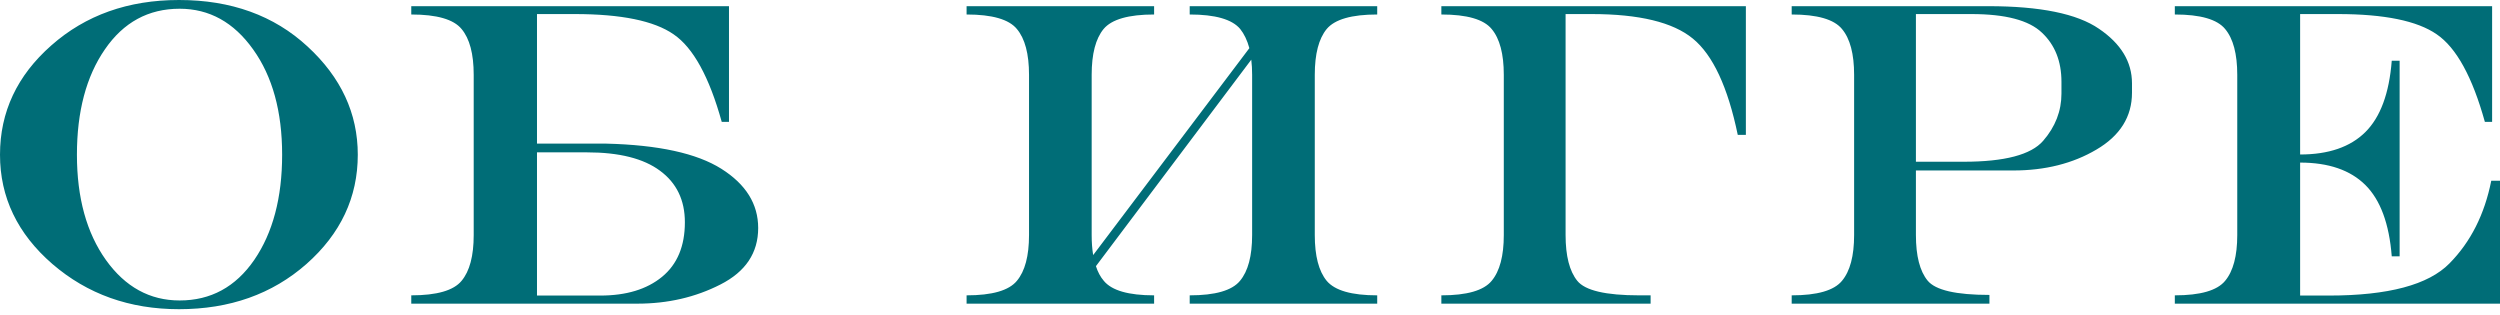 <?xml version="1.0" encoding="UTF-8"?> <svg xmlns="http://www.w3.org/2000/svg" width="413" height="52" viewBox="0 0 413 52" fill="none"> <path d="M29.57 0C38.183 0 45.259 2.558 50.798 7.674C56.336 12.767 59.106 18.728 59.106 25.557C59.106 32.598 56.278 38.617 50.622 43.616C44.966 48.592 37.949 51.079 29.57 51.079C21.403 51.079 14.433 48.592 8.66 43.616C2.887 38.617 0 32.598 0 25.557C0 18.493 2.828 12.473 8.484 7.498C14.14 2.499 21.169 0 29.57 0ZM29.676 1.443C24.513 1.443 20.394 3.685 17.32 8.167C14.245 12.626 12.708 18.423 12.708 25.557C12.708 32.668 14.304 38.465 17.496 42.947C20.688 47.407 24.748 49.636 29.676 49.636C34.816 49.636 38.923 47.407 41.997 42.947C45.071 38.465 46.609 32.668 46.609 25.557C46.609 18.423 45.013 12.626 41.821 8.167C38.629 3.685 34.581 1.443 29.676 1.443ZM88.711 23.727H100.152C108.765 23.938 115.102 25.323 119.162 27.881C123.222 30.439 125.252 33.701 125.252 37.667C125.252 41.774 123.175 44.884 119.021 46.996C114.89 49.108 110.314 50.164 105.292 50.164H67.942V48.791C72.166 48.791 74.935 47.993 76.249 46.397C77.587 44.801 78.256 42.279 78.256 38.829V12.356C78.256 8.906 77.587 6.383 76.249 4.788C74.935 3.192 72.166 2.394 67.942 2.394V1.021H120.429V20.136H119.232C117.167 12.697 114.515 7.874 111.276 5.668C108.061 3.438 102.616 2.323 94.942 2.323H88.711V23.727ZM88.711 48.826H99.166C103.461 48.826 106.864 47.794 109.375 45.728C111.886 43.663 113.142 40.659 113.142 36.717C113.142 33.056 111.769 30.216 109.023 28.198C106.301 26.179 102.288 25.17 96.984 25.17H88.711V48.826ZM181.048 43.968C181.353 44.931 181.788 45.74 182.351 46.397C183.665 47.993 186.434 48.791 190.659 48.791V50.164H159.68V48.791C163.905 48.791 166.674 47.993 167.988 46.397C169.326 44.801 169.995 42.279 169.995 38.829V12.356C169.995 8.906 169.326 6.383 167.988 4.788C166.674 3.192 163.905 2.394 159.68 2.394V1.021H190.659V2.394C186.434 2.394 183.653 3.192 182.316 4.788C181.001 6.383 180.344 8.906 180.344 12.356V38.829C180.344 40.049 180.426 41.152 180.591 42.138L206.394 7.956C206.042 6.665 205.538 5.609 204.881 4.788C203.543 3.192 200.762 2.394 196.538 2.394V1.021H227.516V2.394C223.292 2.394 220.511 3.192 219.173 4.788C217.859 6.383 217.202 8.906 217.202 12.356V38.829C217.202 42.279 217.859 44.801 219.173 46.397C220.511 47.993 223.292 48.791 227.516 48.791V50.164H196.538V48.791C200.762 48.791 203.531 47.993 204.845 46.397C206.183 44.801 206.852 42.279 206.852 38.829V12.356C206.852 11.464 206.805 10.631 206.711 9.857L181.048 43.968ZM238.112 50.164V48.791C242.337 48.791 245.106 47.993 246.42 46.397C247.758 44.801 248.427 42.279 248.427 38.829V12.356C248.427 8.906 247.758 6.383 246.42 4.788C245.106 3.192 242.337 2.394 238.112 2.394V1.021H288.417V22.283H287.079C285.437 14.374 282.961 9.071 279.652 6.372C276.366 3.673 270.792 2.323 262.93 2.323H258.635V38.829C258.635 42.279 259.281 44.801 260.572 46.397C261.862 47.993 265.265 48.791 270.78 48.791H272.681V50.164H238.112ZM316.509 2.323V26.719H324.394C331.153 26.719 335.53 25.569 337.525 23.269C339.543 20.946 340.553 18.341 340.553 15.454V13.518C340.553 10.115 339.473 7.404 337.314 5.386C335.178 3.344 331.294 2.323 325.662 2.323H316.509ZM316.509 28.162V38.829C316.509 42.279 317.154 44.79 318.445 46.362C319.736 47.935 323.139 48.721 328.654 48.721V50.164H295.986V48.791C300.21 48.791 302.979 47.993 304.294 46.397C305.631 44.801 306.3 42.279 306.3 38.829V12.356C306.3 8.906 305.631 6.383 304.294 4.788C302.979 3.192 300.21 2.394 295.986 2.394V1.021H328.478C337.044 1.021 343.134 2.265 346.748 4.752C350.386 7.217 352.205 10.221 352.205 13.764V15.313C352.205 19.279 350.245 22.413 346.326 24.712C342.43 27.012 337.854 28.162 332.597 28.162H316.509ZM379.98 26.86V48.826H384.732C394.542 48.826 401.184 47.054 404.657 43.511C408.154 39.967 410.454 35.414 411.557 29.852H413V50.164H359.28V48.791C363.505 48.791 366.274 47.993 367.588 46.397C368.926 44.801 369.595 42.279 369.595 38.829V12.356C369.595 8.906 368.926 6.383 367.588 4.788C366.274 3.192 363.505 2.394 359.28 2.394V1.021H411.697V20.136H410.501C408.435 12.697 405.783 7.874 402.545 5.668C399.33 3.438 393.885 2.323 386.211 2.323H379.98V25.522C384.673 25.522 388.264 24.29 390.752 21.826C393.239 19.362 394.695 15.431 395.117 10.033H396.419V42.349H395.117C394.695 36.951 393.239 33.02 390.752 30.556C388.264 28.092 384.673 26.86 379.98 26.86Z" fill="#006D77"></path> </svg> 